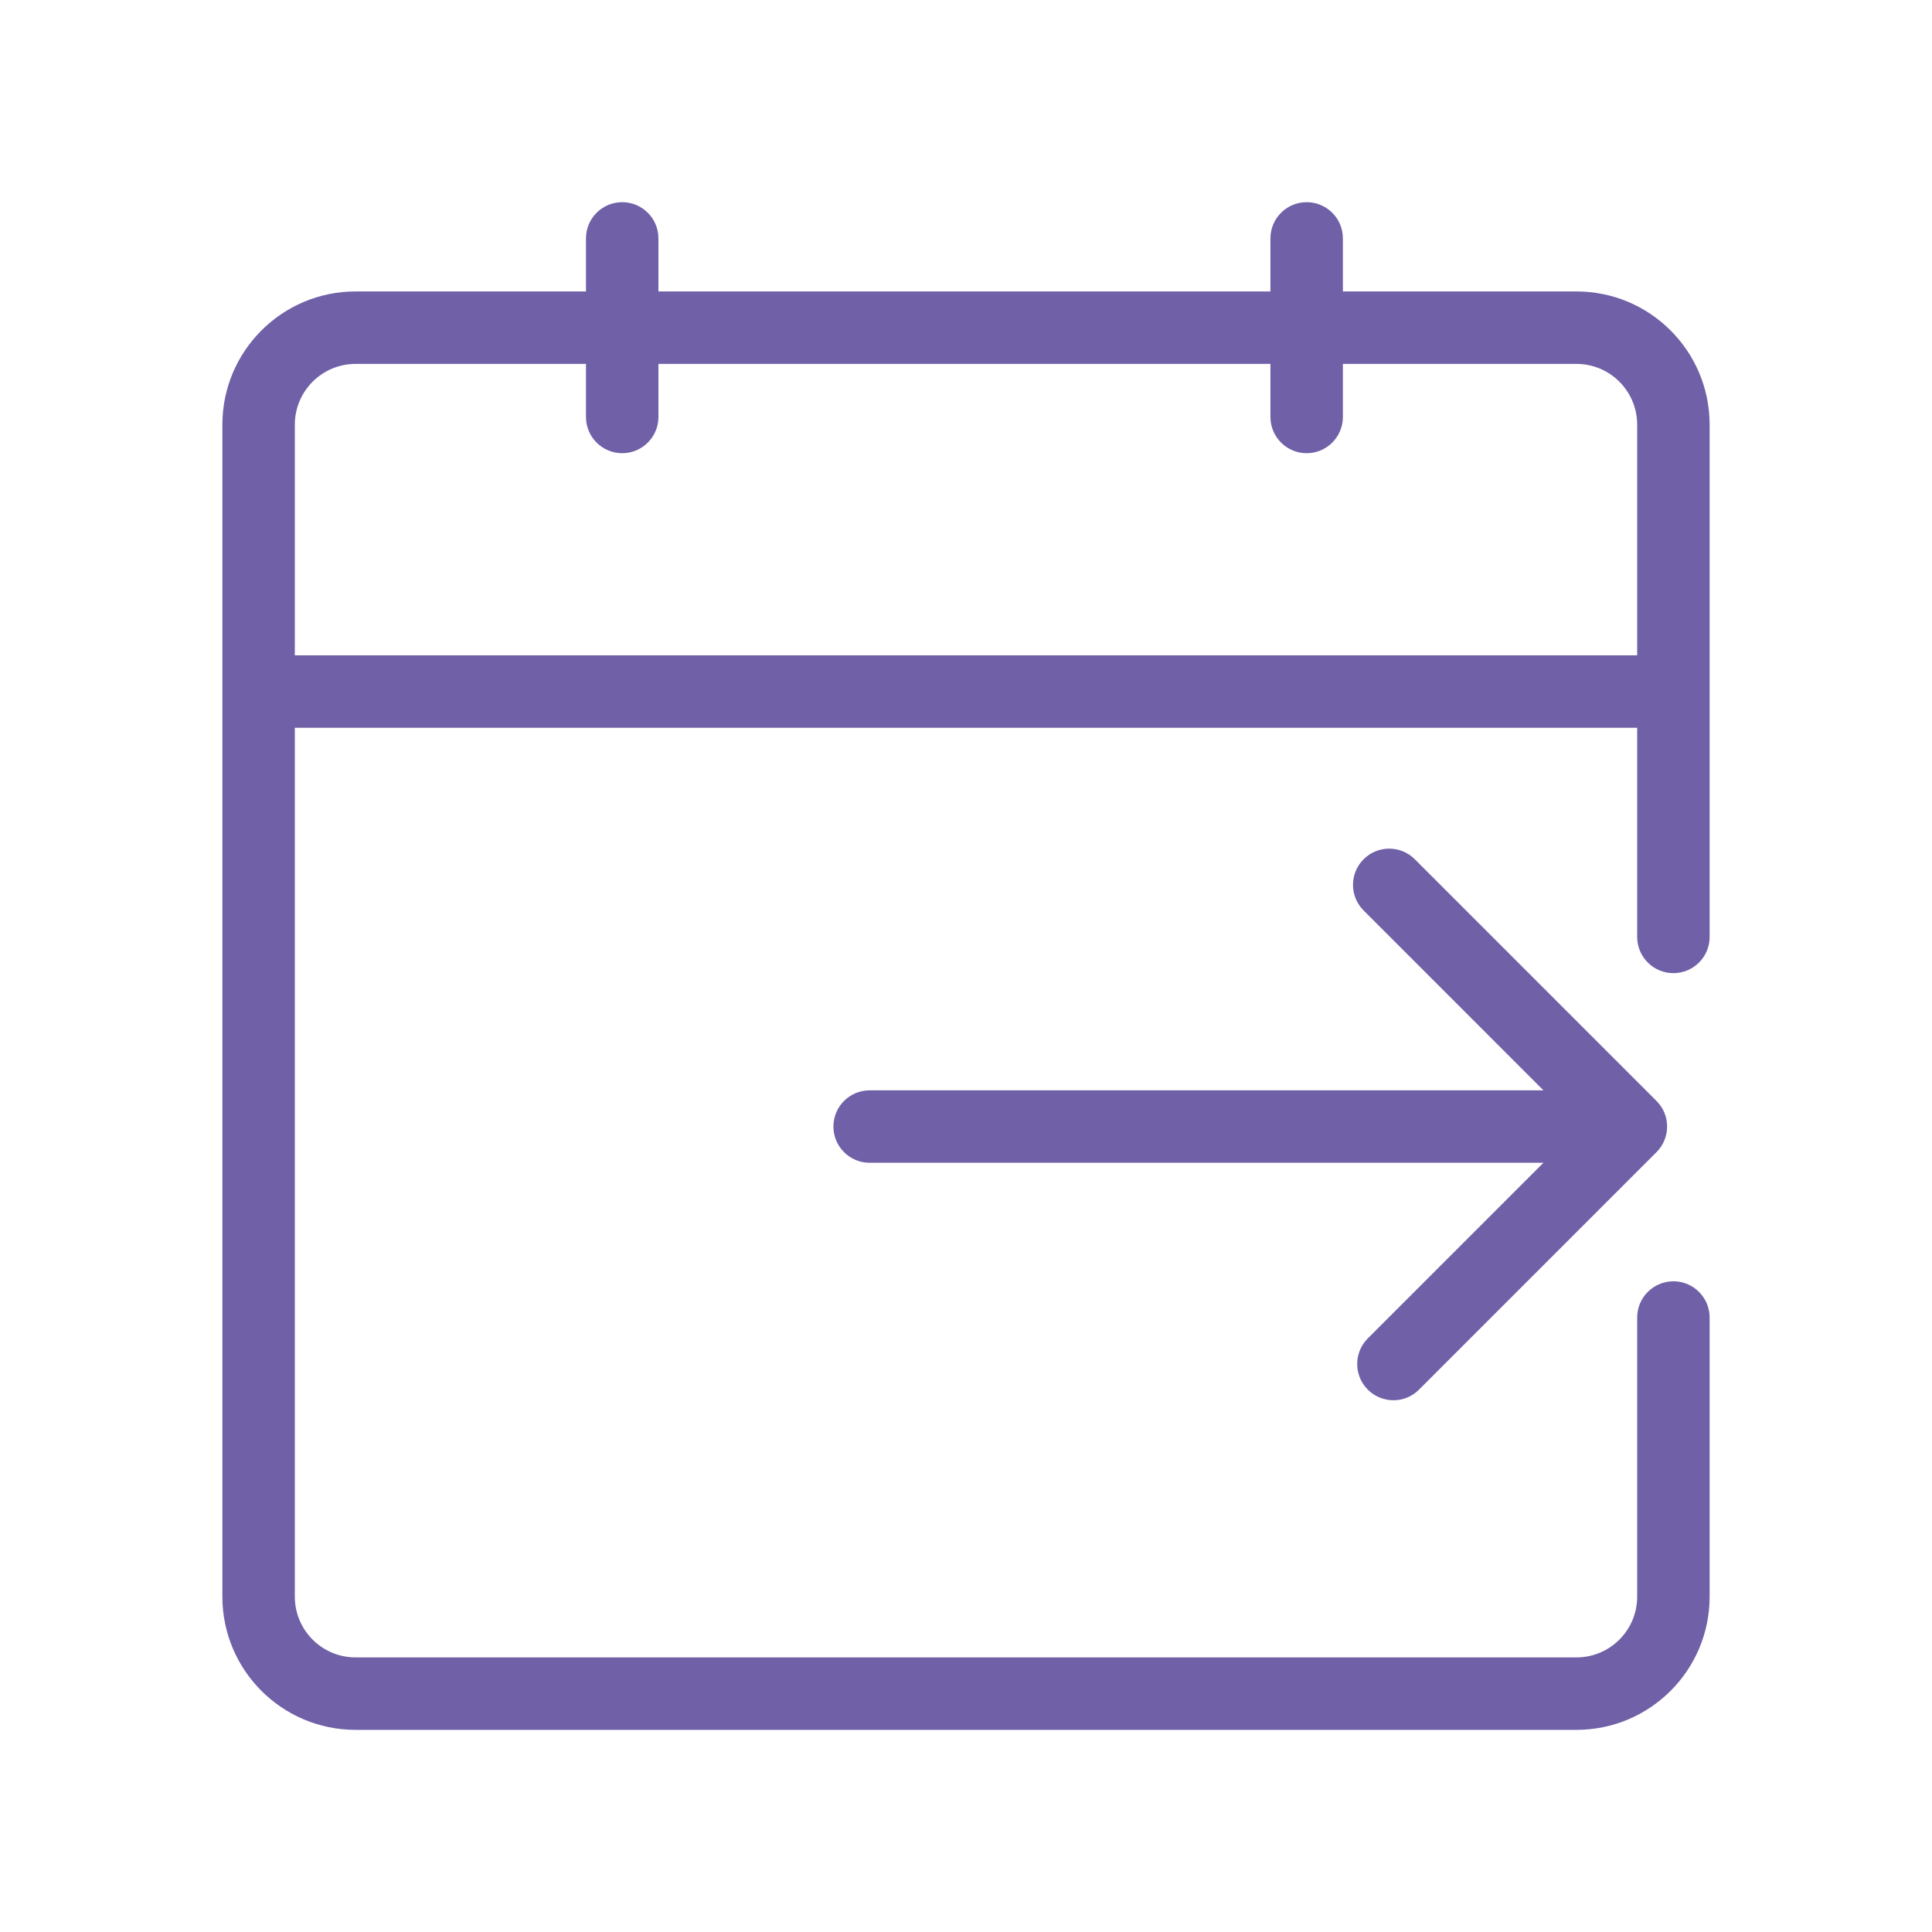 <svg width="40" height="40" viewBox="0 0 40 40" fill="none" xmlns="http://www.w3.org/2000/svg">
<path fill-rule="evenodd" clip-rule="evenodd" d="M27.803 4.936C27.803 4.521 27.467 4.186 27.053 4.186C26.639 4.186 26.303 4.521 26.303 4.936V6.034H13.632V4.936C13.632 4.521 13.296 4.186 12.882 4.186C12.468 4.186 12.132 4.521 12.132 4.936V6.034H7.363C5.84 6.034 4.604 7.269 4.604 8.793V33.057C4.604 34.58 5.84 35.815 7.363 35.815H32.637C34.161 35.815 35.396 34.58 35.396 33.057V27.278C35.396 26.864 35.06 26.528 34.646 26.528C34.232 26.528 33.896 26.864 33.896 27.278V33.057C33.896 33.752 33.333 34.315 32.637 34.315H7.363C6.668 34.315 6.104 33.752 6.104 33.057V15.068H33.896V19.398C33.896 19.812 34.232 20.148 34.646 20.148C35.06 20.148 35.396 19.812 35.396 19.398V14.859V8.793C35.396 7.269 34.161 6.034 32.637 6.034H27.803V4.936ZM12.132 8.633V7.534H7.363C6.668 7.534 6.104 8.097 6.104 8.793V13.568H33.896V8.793C33.896 8.097 33.333 7.534 32.637 7.534H27.803V8.633C27.803 9.047 27.467 9.383 27.053 9.383C26.639 9.383 26.303 9.047 26.303 8.633V7.534H13.632V8.633C13.632 9.047 13.296 9.383 12.882 9.383C12.468 9.383 12.132 9.047 12.132 8.633ZM29.292 17.79C28.999 17.497 28.524 17.497 28.232 17.79C27.939 18.083 27.939 18.558 28.232 18.85L31.955 22.574H18.005C17.591 22.574 17.255 22.91 17.255 23.324C17.255 23.738 17.591 24.074 18.005 24.074H31.955L28.319 27.71C28.026 28.003 28.026 28.478 28.319 28.771C28.612 29.064 29.087 29.064 29.379 28.771L34.296 23.854C34.589 23.561 34.589 23.086 34.296 22.794L29.292 17.79Z" fill="#7060A7"/>
</svg>
